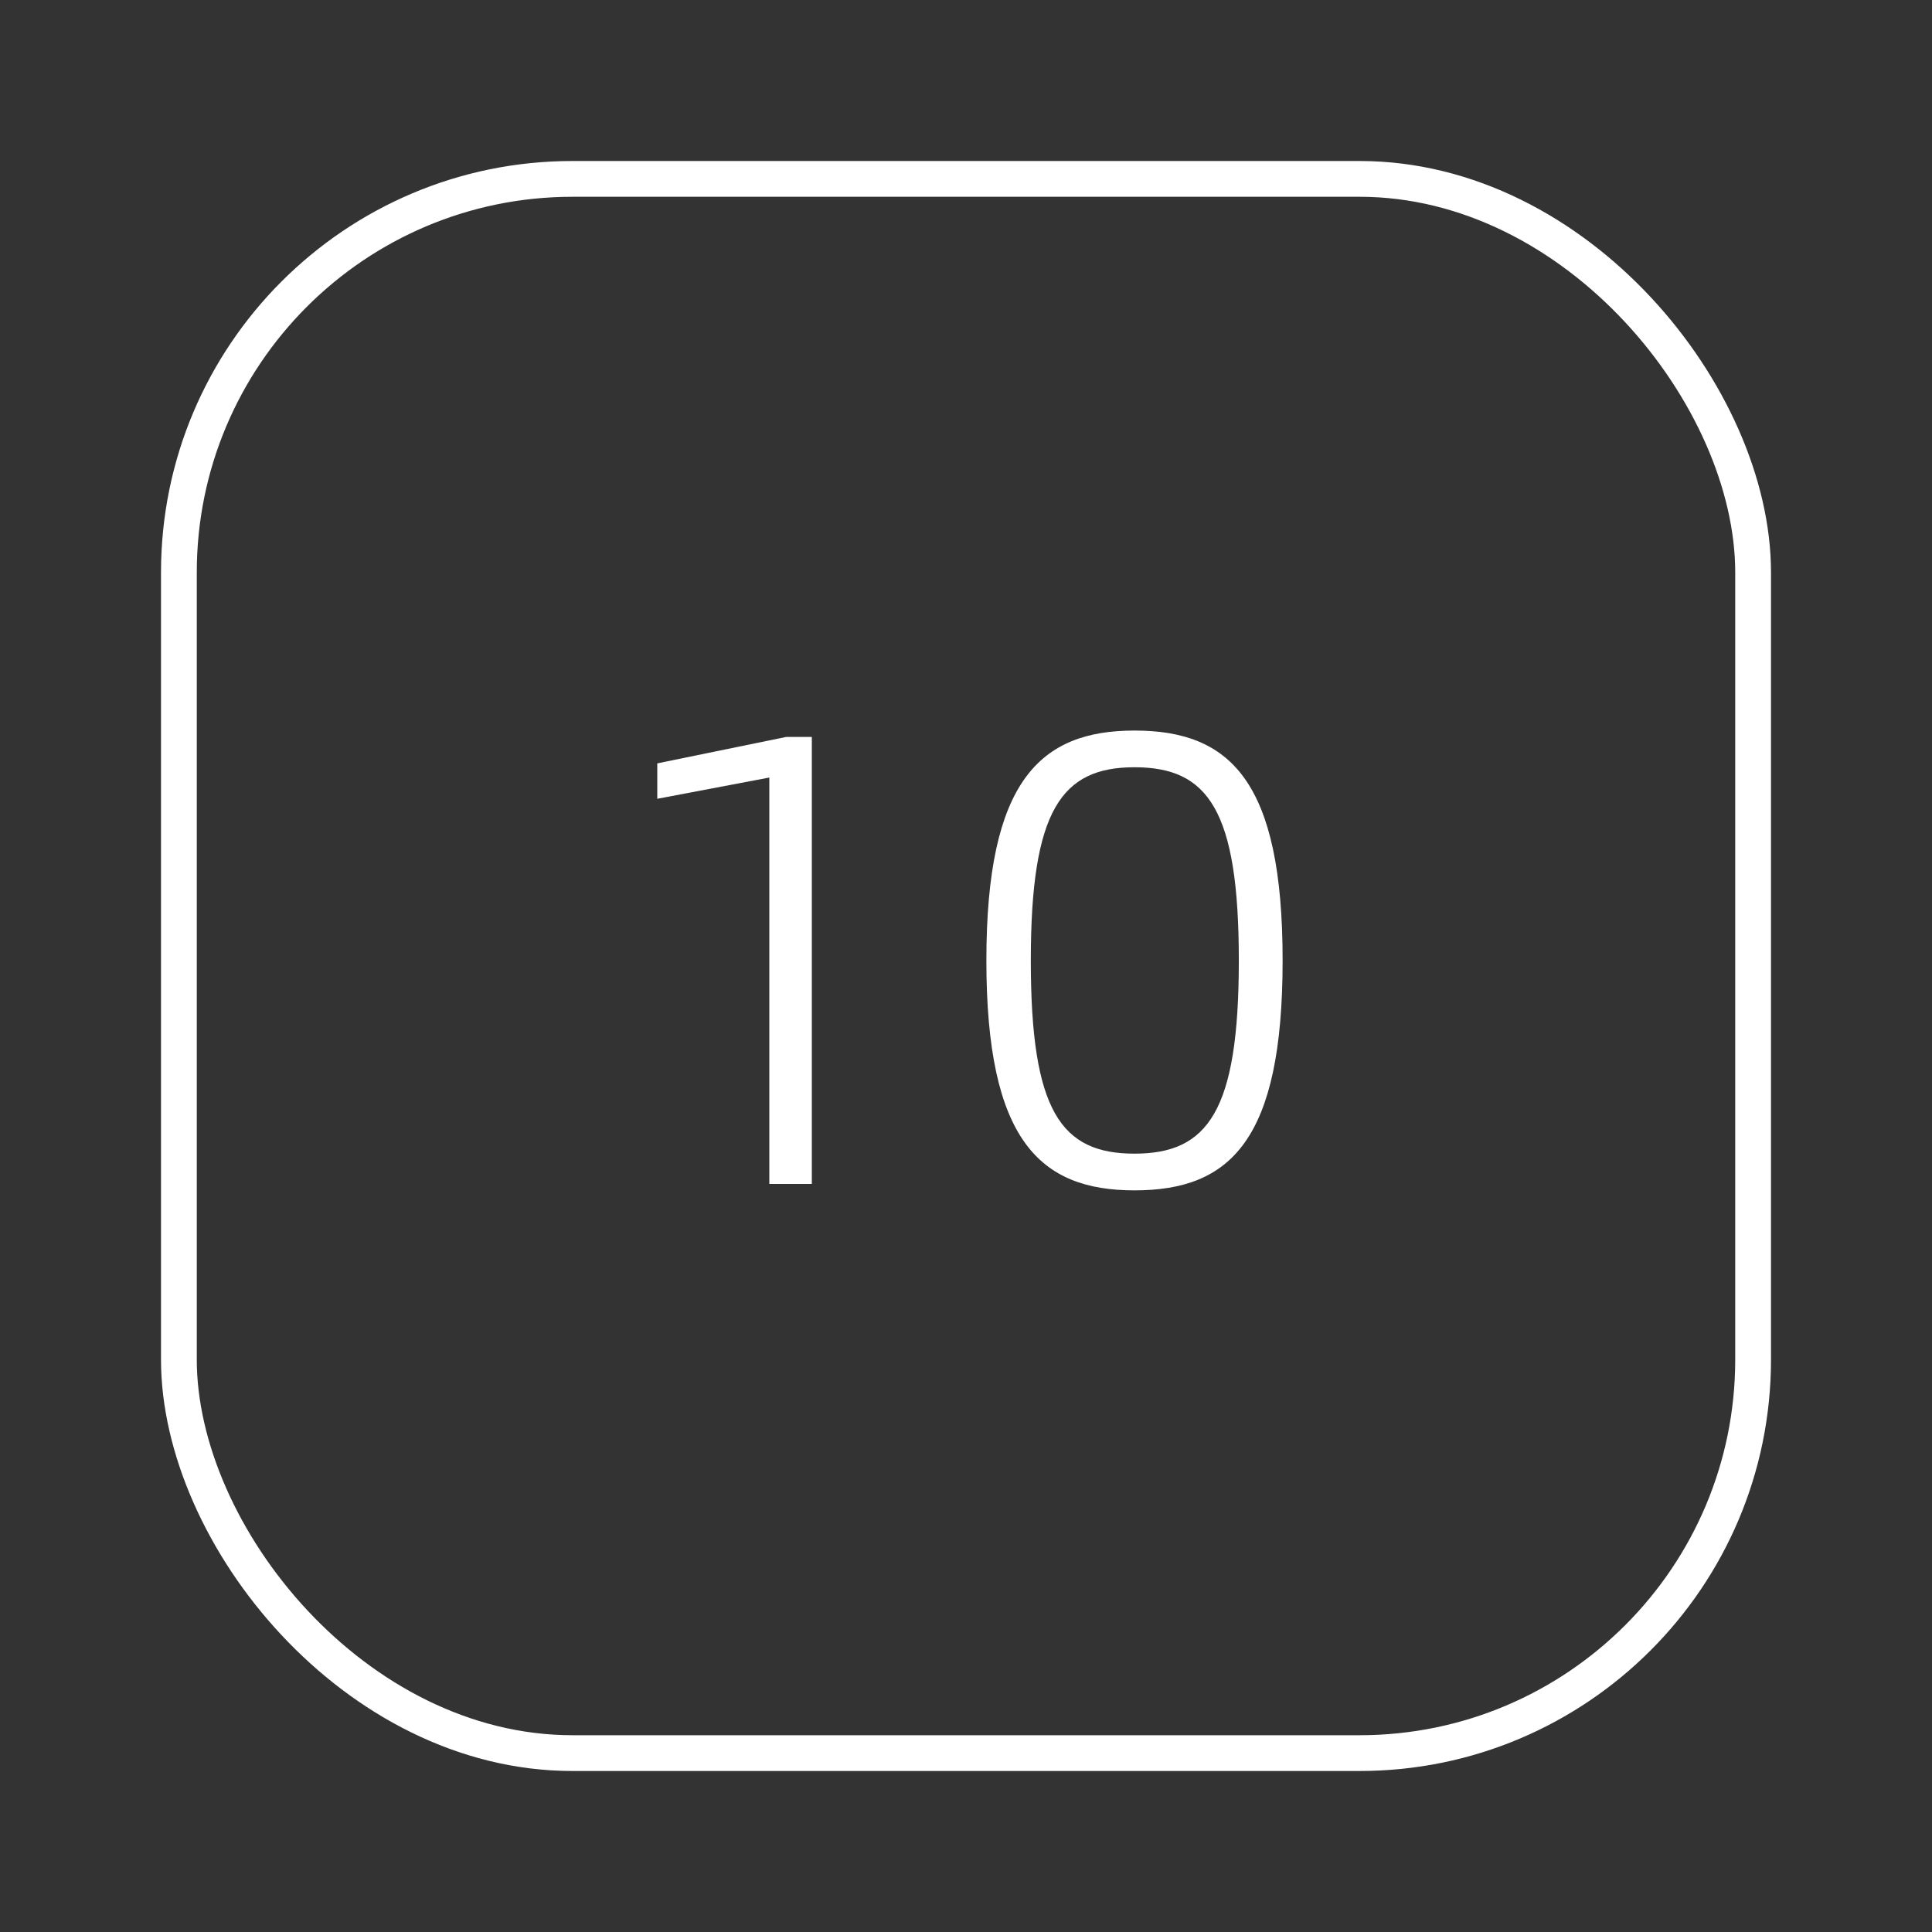 <svg xmlns="http://www.w3.org/2000/svg" xmlns:xlink="http://www.w3.org/1999/xlink" fill="none" version="1.1" width="108" height="108" viewBox="0 0 108 108"><rect x="0" y="0" width="108" height="108" fill="#333333" stroke="none"/><defs><clipPath id="master_svg0_59_46795"><rect x="0" y="0" width="108" height="108" rx="0"/></clipPath></defs><g clip-path="url(#master_svg0_59_46795)"><g><g><g><g></g><g><g><path d="M45.382,66.181L45.382,41.197L43.942,41.197L36.742,42.673L36.742,44.653L43.006,43.465L43.006,66.181L45.382,66.181Z" fill="#FFFFFF" fill-opacity="1"/></g><g><path d="M55.139,53.69C55.139,63.734,58.127,66.542,63.419,66.542C68.783,66.542,71.699,63.734,71.699,53.69C71.699,43.682,68.783,40.838,63.419,40.838C58.127,40.838,55.139,43.682,55.139,53.69ZM69.251,53.69C69.251,62.114,67.523,64.49,63.419,64.49C59.315,64.49,57.623,62.114,57.623,53.69C57.623,45.266,59.351,42.89,63.419,42.89C67.523,42.89,69.251,45.266,69.251,53.69Z" fill="#FFFFFF" fill-opacity="1"/></g></g></g></g></g><g><rect x="10" y="10" width="88" height="88" rx="22" fill-opacity="0" stroke-opacity="1" stroke="#FFFFFF" fill="none" stroke-width="2"/></g></g></svg>
